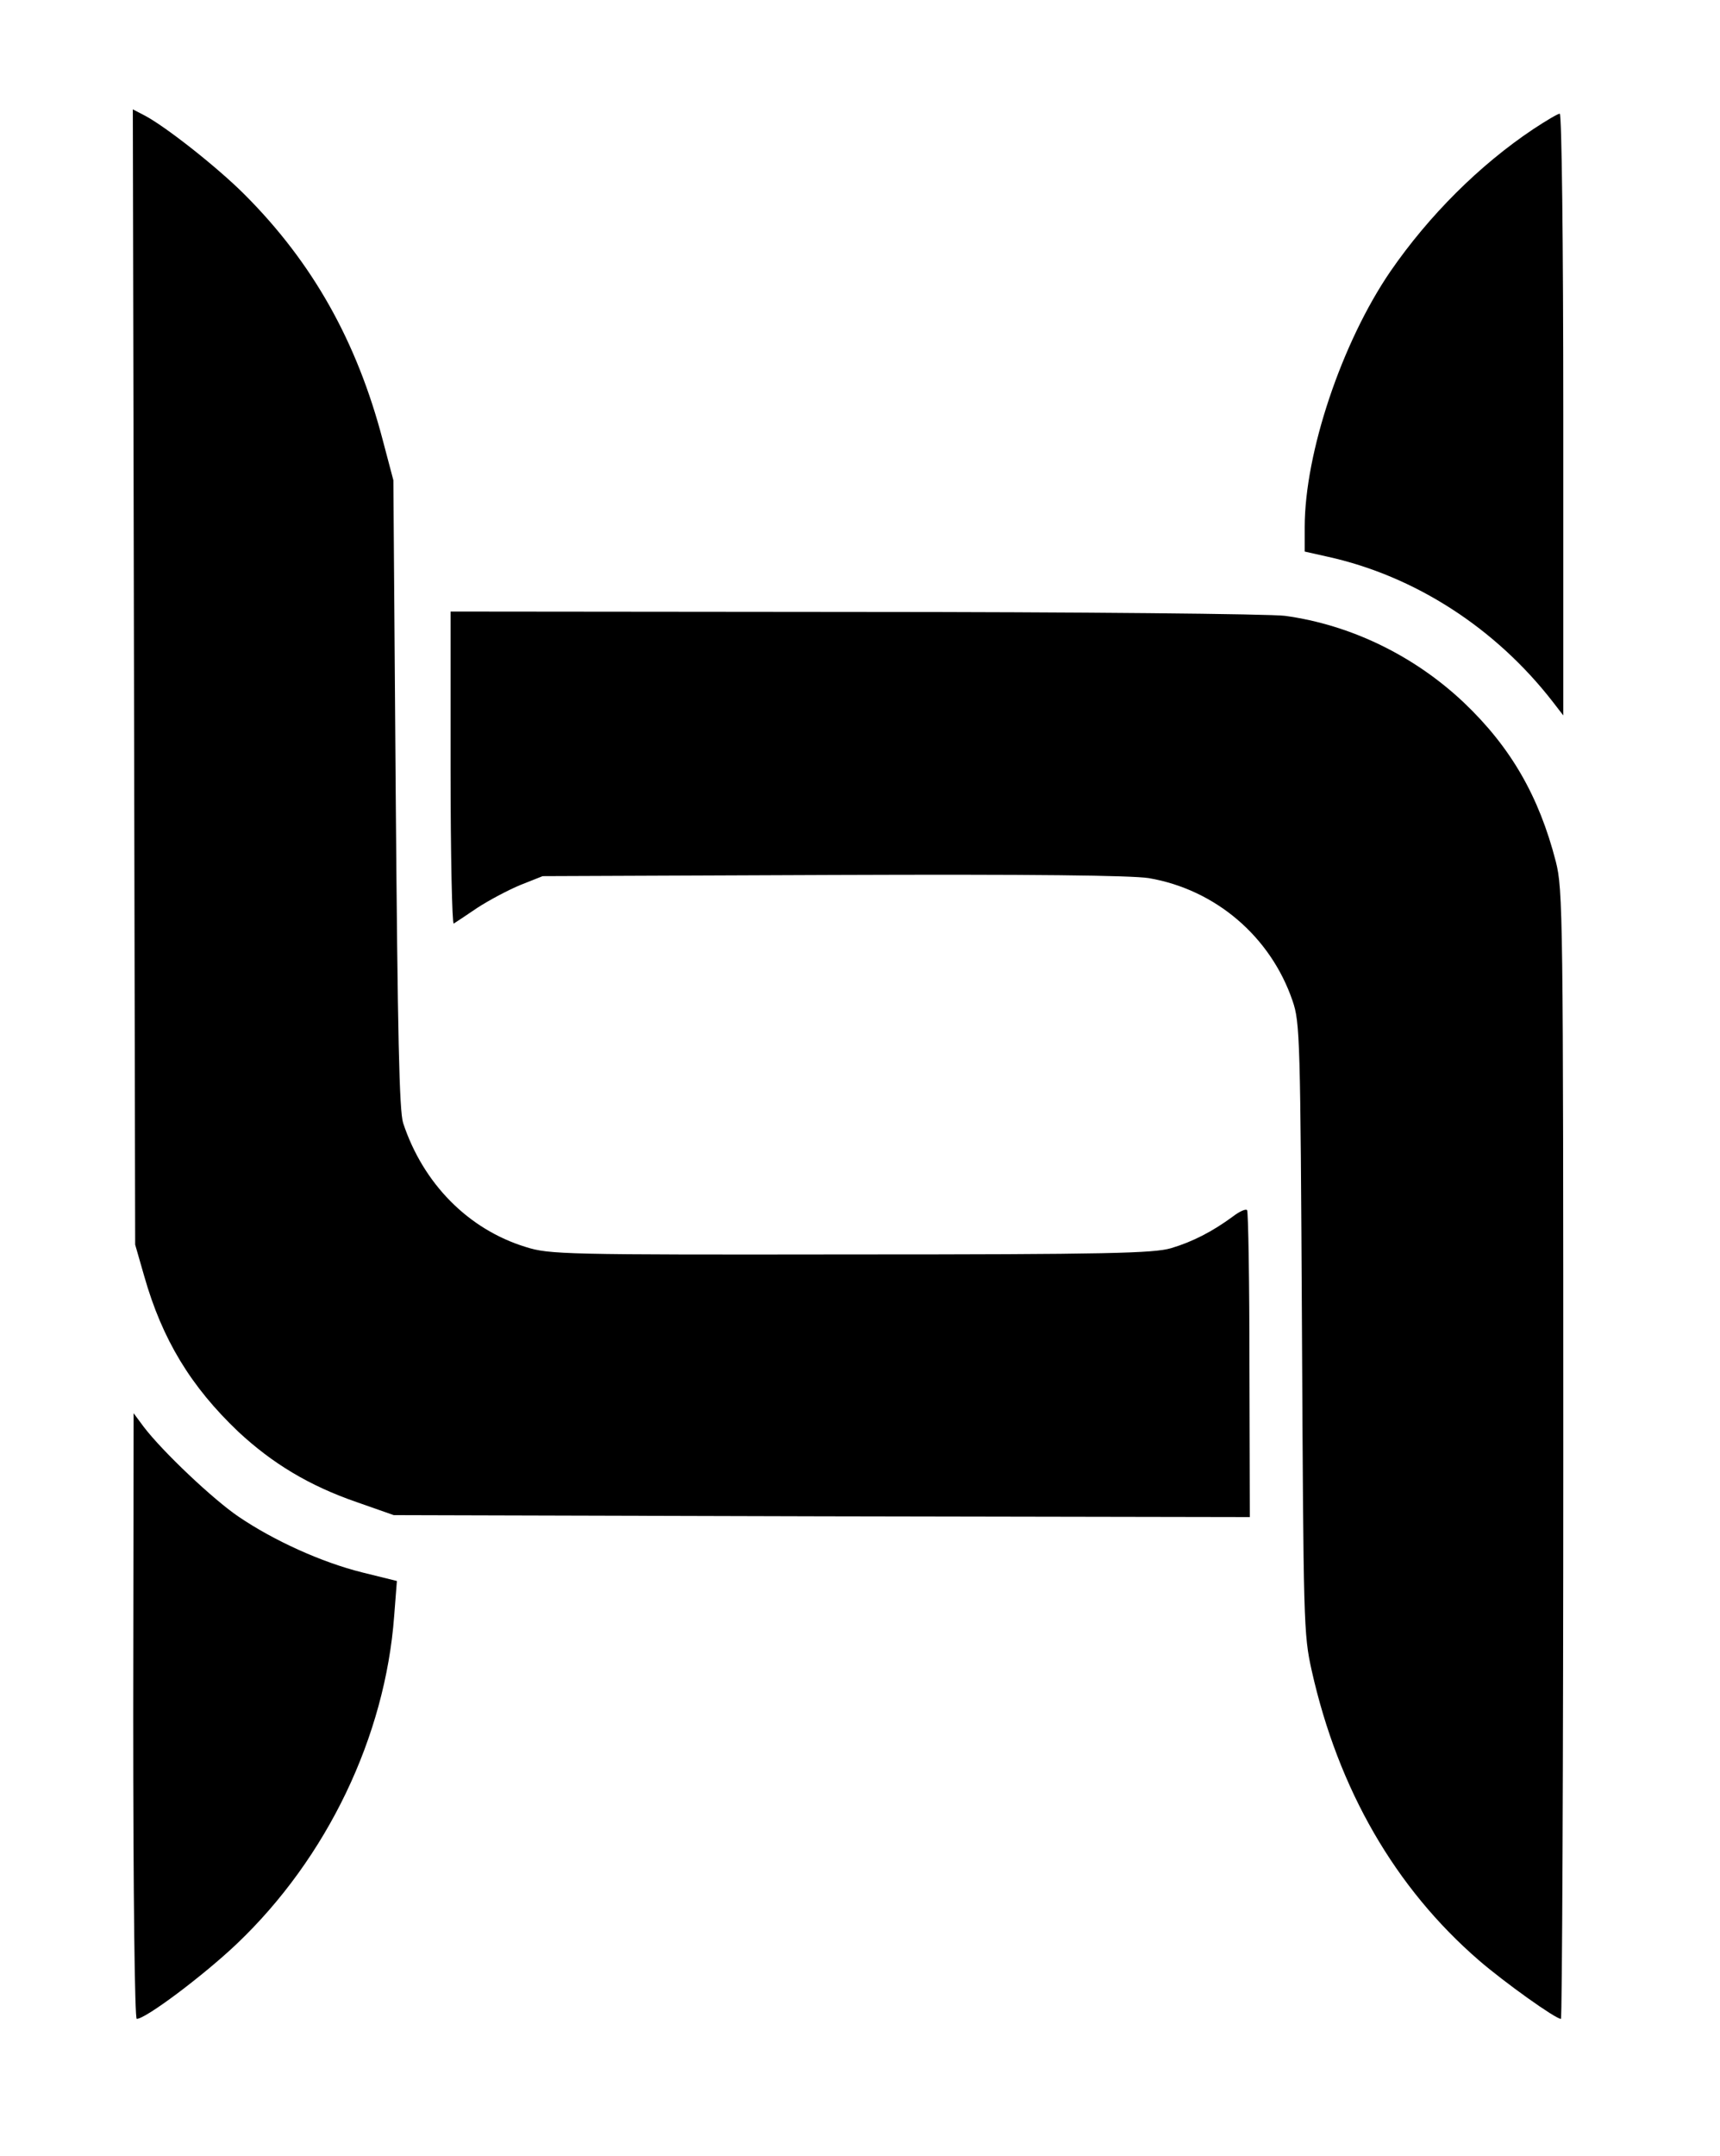 <?xml version="1.0" standalone="no"?>
<!DOCTYPE svg PUBLIC "-//W3C//DTD SVG 20010904//EN"
 "http://www.w3.org/TR/2001/REC-SVG-20010904/DTD/svg10.dtd">
<svg version="1.0" xmlns="http://www.w3.org/2000/svg"
 width="439pt" height="550pt" viewBox="0 0 439 550"
 preserveAspectRatio="xMidYMid meet">

<g transform="translate(0,550) scale(0.1,-0.1)"
fill="#000000" stroke="none">
<path d="M342 3773 l3 -1448 23 -80 c46 -162 119 -282 240 -397 87 -81 181
-138 303 -180 l94 -33 1092 -3 1093 -2 -1 387 c0 213 -3 391 -6 396 -3 4 -19
-3 -36 -16 -53 -39 -104 -65 -158 -81 -44 -13 -161 -16 -818 -16 -731 -1 -769
0 -829 19 -147 45 -262 162 -313 316 -10 31 -14 222 -19 840 l-6 800 -27 102
c-66 252 -179 453 -353 627 -69 69 -202 174 -256 202 l-29 15 3 -1448z"/>
<path d="M3914 5171 c-138 -92 -267 -221 -365 -363 -124 -181 -219 -463 -219
-653 l0 -62 58 -13 c223 -49 429 -182 575 -370 l27 -35 0 768 c0 439 -4 767
-9 767 -5 0 -35 -18 -67 -39z"/>
<path d="M1150 3539 c0 -220 4 -398 8 -395 5 3 32 21 60 40 29 19 78 45 109
58 l58 23 740 3 c511 2 761 -1 807 -8 170 -29 311 -149 367 -313 19 -55 20
-95 24 -835 4 -754 4 -780 25 -874 68 -303 213 -554 427 -739 65 -56 195 -149
209 -149 3 0 6 647 6 1438 0 1385 -1 1442 -19 1514 -43 167 -115 292 -235 406
-126 119 -288 198 -456 221 -36 5 -530 10 -1097 10 l-1033 1 0 -401z"/>
<path d="M340 1123 c0 -462 4 -773 9 -773 23 0 172 112 256 192 230 219 378
528 401 835 l7 90 -89 22 c-104 26 -225 81 -315 142 -65 44 -194 166 -242 229
l-26 35 -1 -772z"/>
</g>
</svg>
